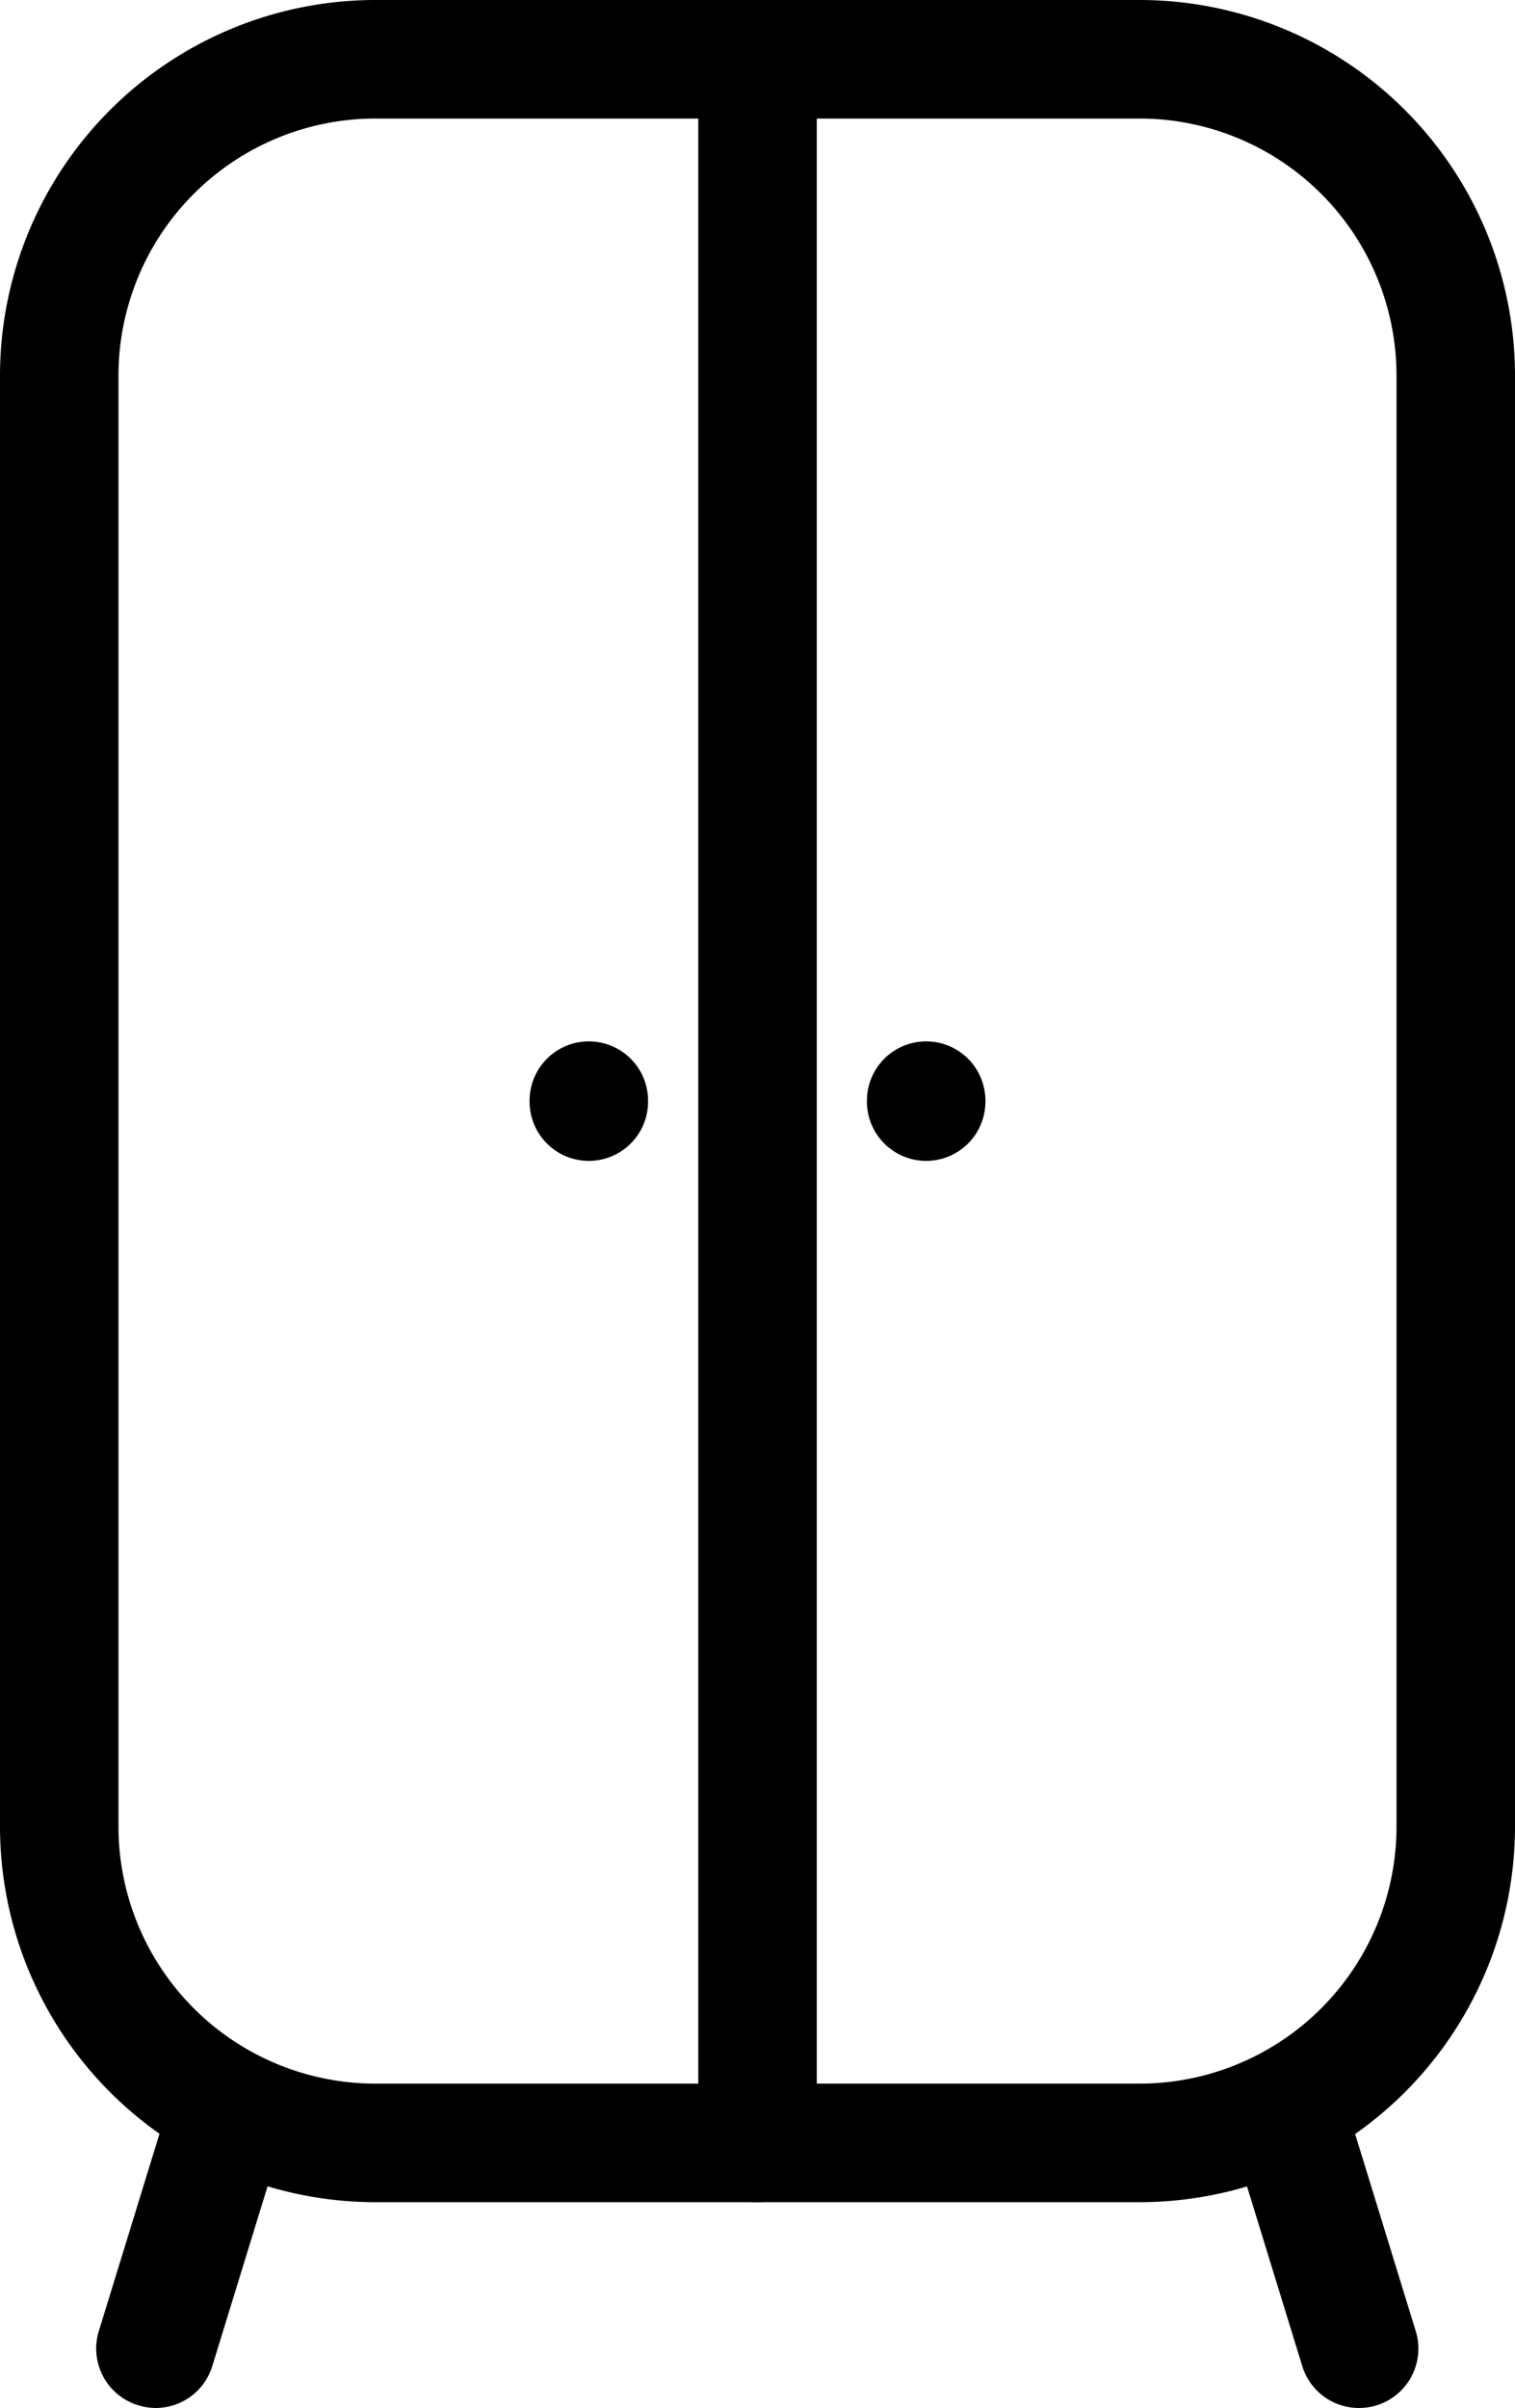 <svg xmlns="http://www.w3.org/2000/svg" width="19.181" height="30.468" viewBox="0 0 19.181 30.468"><g transform="translate(0.75 0.75)"><g transform="translate(0 0)"><path d="M4-.75h9.681A4.755,4.755,0,0,1,18.431,4V22.363a4.755,4.755,0,0,1-4.75,4.75H4a4.755,4.755,0,0,1-4.75-4.75V4A4.755,4.755,0,0,1,4-.75Zm9.681,26.363a3.254,3.254,0,0,0,3.25-3.25V4A3.254,3.254,0,0,0,13.681.75H4A3.254,3.254,0,0,0,.75,4V22.363A3.254,3.254,0,0,0,4,25.613Z" transform="translate(0 0)"></path><path d="M0,27.113a.75.75,0,0,1-.75-.75V0A.75.75,0,0,1,0-.75.75.75,0,0,1,.75,0V26.363A.75.75,0,0,1,0,27.113Z" transform="translate(8.841)"></path><path d="M0,3.354a.75.75,0,0,1-.222-.034.75.75,0,0,1-.5-.938l.8-2.6a.75.75,0,0,1,.938-.5.75.75,0,0,1,.5.938l-.8,2.6A.75.75,0,0,1,0,3.354Z" transform="translate(1.223 26.363)"></path><path d="M.8,3.354a.75.75,0,0,1-.716-.529l-.8-2.6a.75.75,0,0,1,.5-.938.75.75,0,0,1,.938.5l.8,2.6A.751.751,0,0,1,.8,3.354Z" transform="translate(15.654 26.363)"></path><path d="M0,.762A.75.75,0,0,1-.75.012V0A.75.75,0,0,1,0-.75.75.75,0,0,1,.75,0V.012A.75.75,0,0,1,0,.762Z" transform="translate(6.705 13.176)"></path><path d="M0,.762A.75.75,0,0,1-.75.012V0A.75.75,0,0,1,0-.75.75.75,0,0,1,.75,0V.012A.75.75,0,0,1,0,.762Z" transform="translate(10.976 13.176)"></path></g></g></svg>
